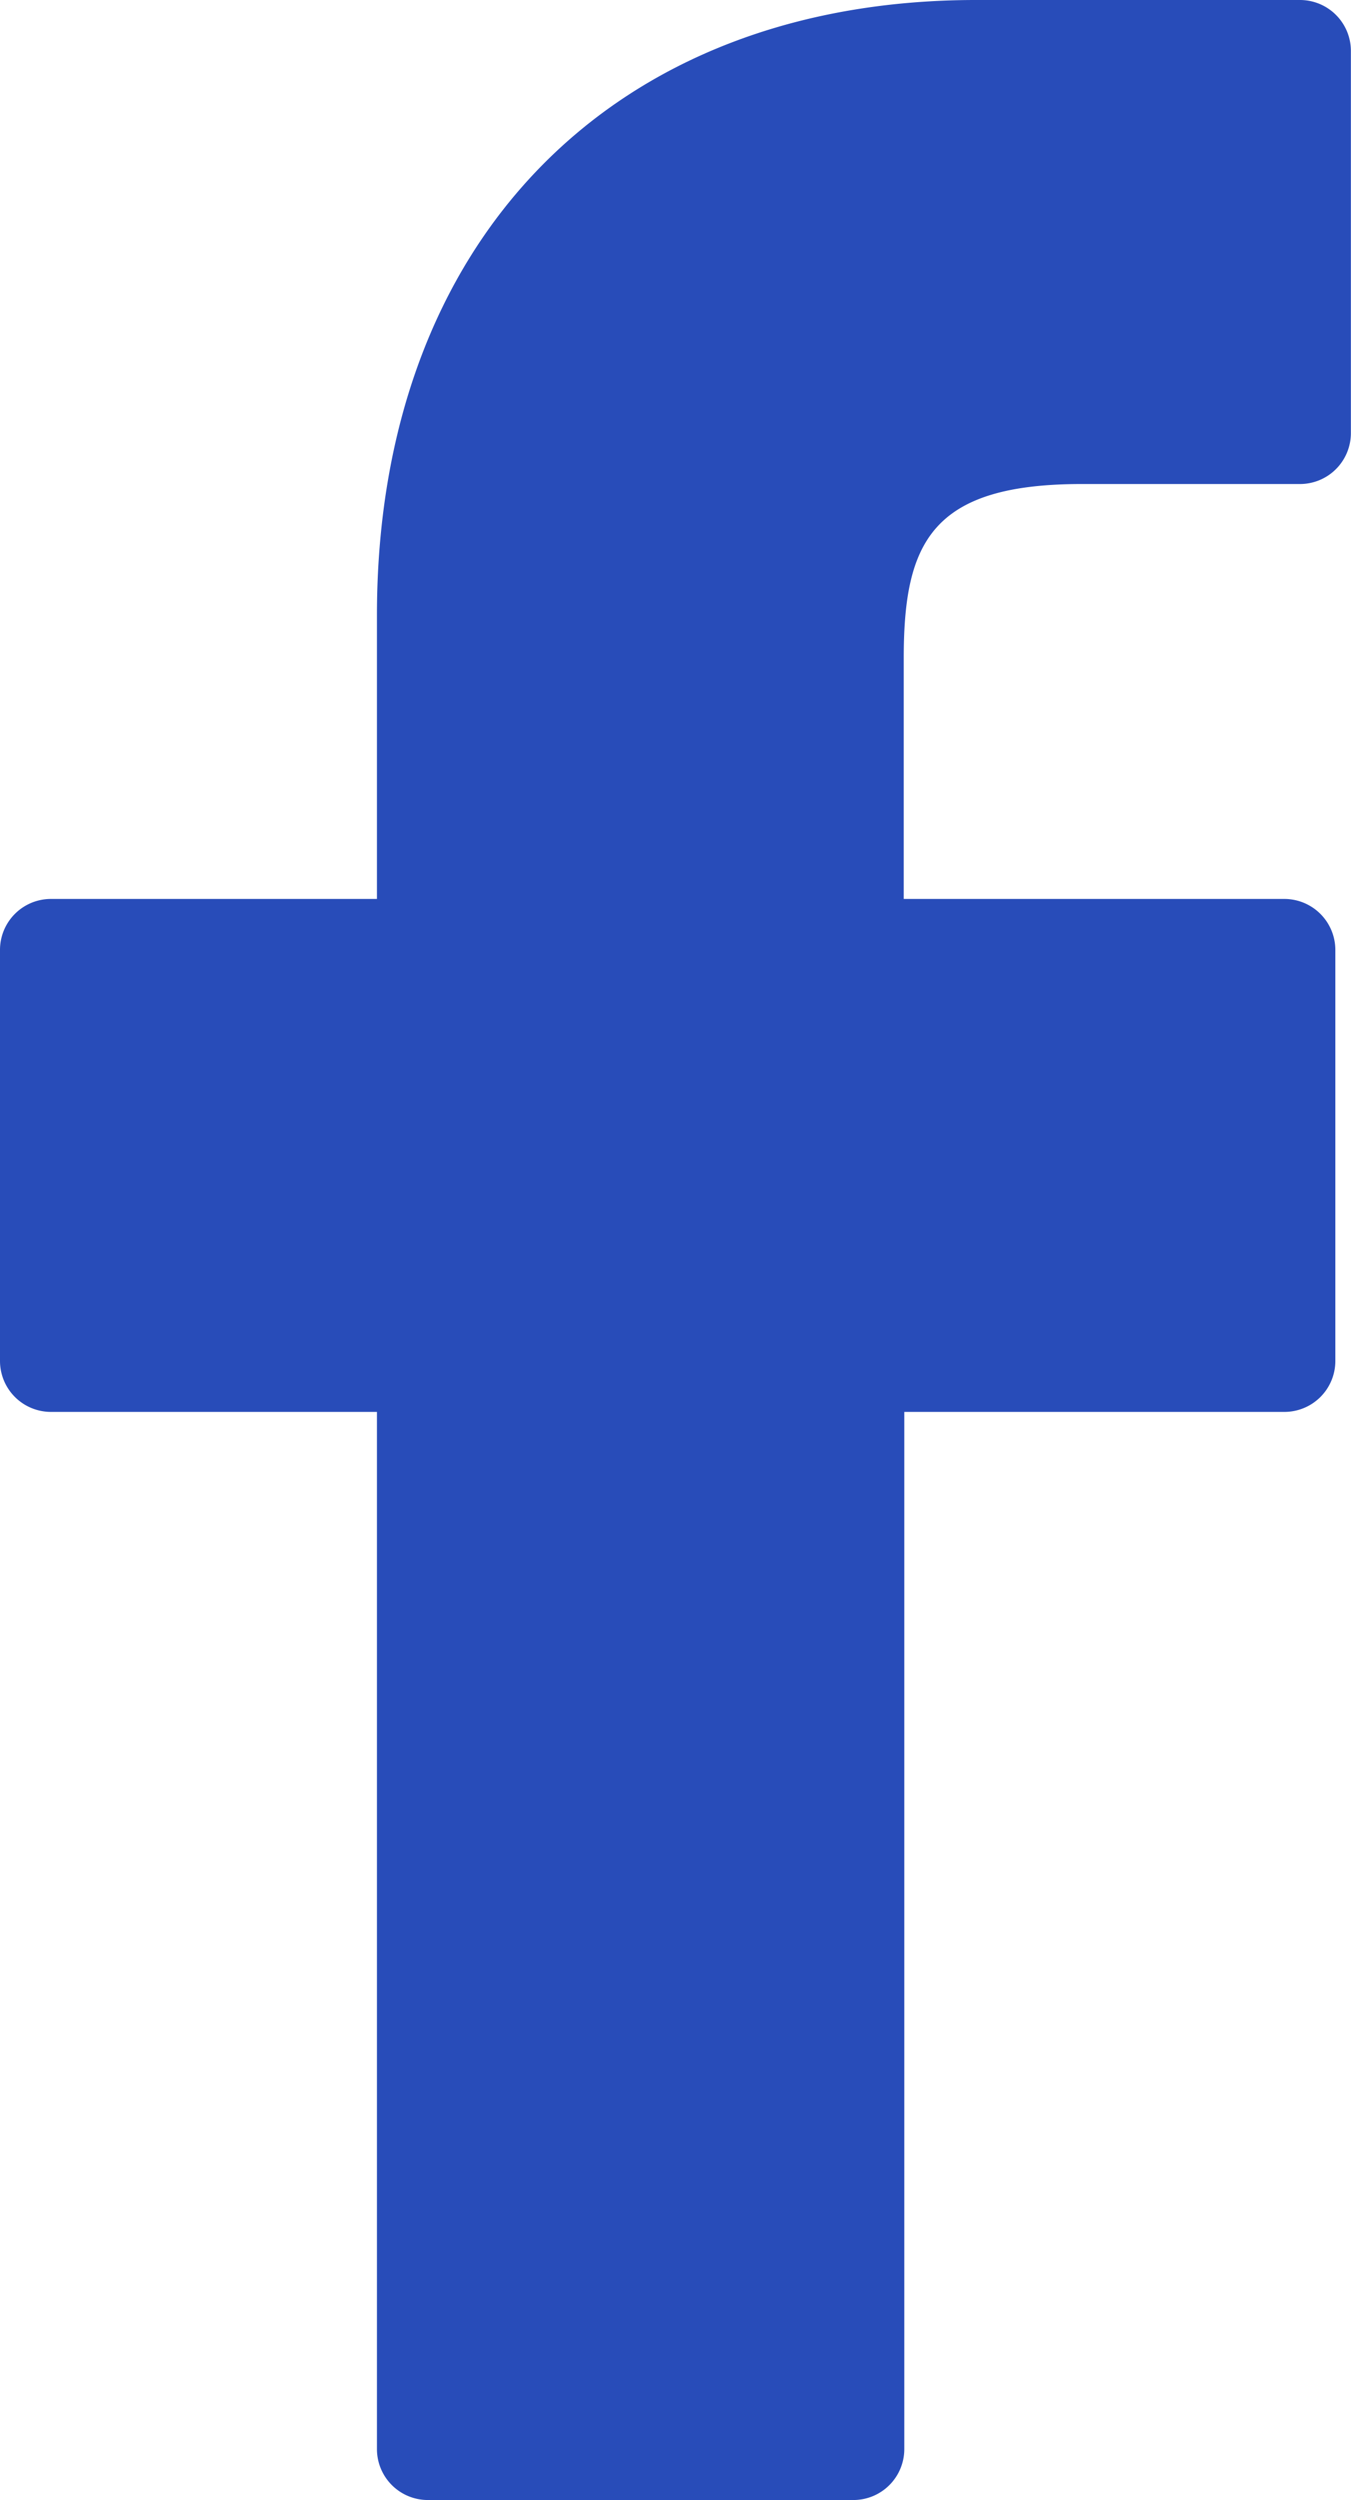 <svg xmlns="http://www.w3.org/2000/svg" width="11.91" height="22.029" viewBox="0 0 11.91 22.029">
  <path id="Tracé_2" data-name="Tracé 2" d="M33.538,0,30.682,0C27.472,0,25.4,2.128,25.4,5.421v2.5H22.526a.449.449,0,0,0-.449.449v3.622a.449.449,0,0,0,.449.449H25.4V21.58a.449.449,0,0,0,.449.449H29.6a.449.449,0,0,0,.449-.449V12.441H33.4a.449.449,0,0,0,.449-.449V8.37a.45.45,0,0,0-.449-.449H30.044V5.8c0-1.018.243-1.535,1.569-1.535h1.924a.449.449,0,0,0,.449-.449V.454A.449.449,0,0,0,33.538,0Z" transform="translate(-22.077)" fill="#284cb9"/>
</svg>
